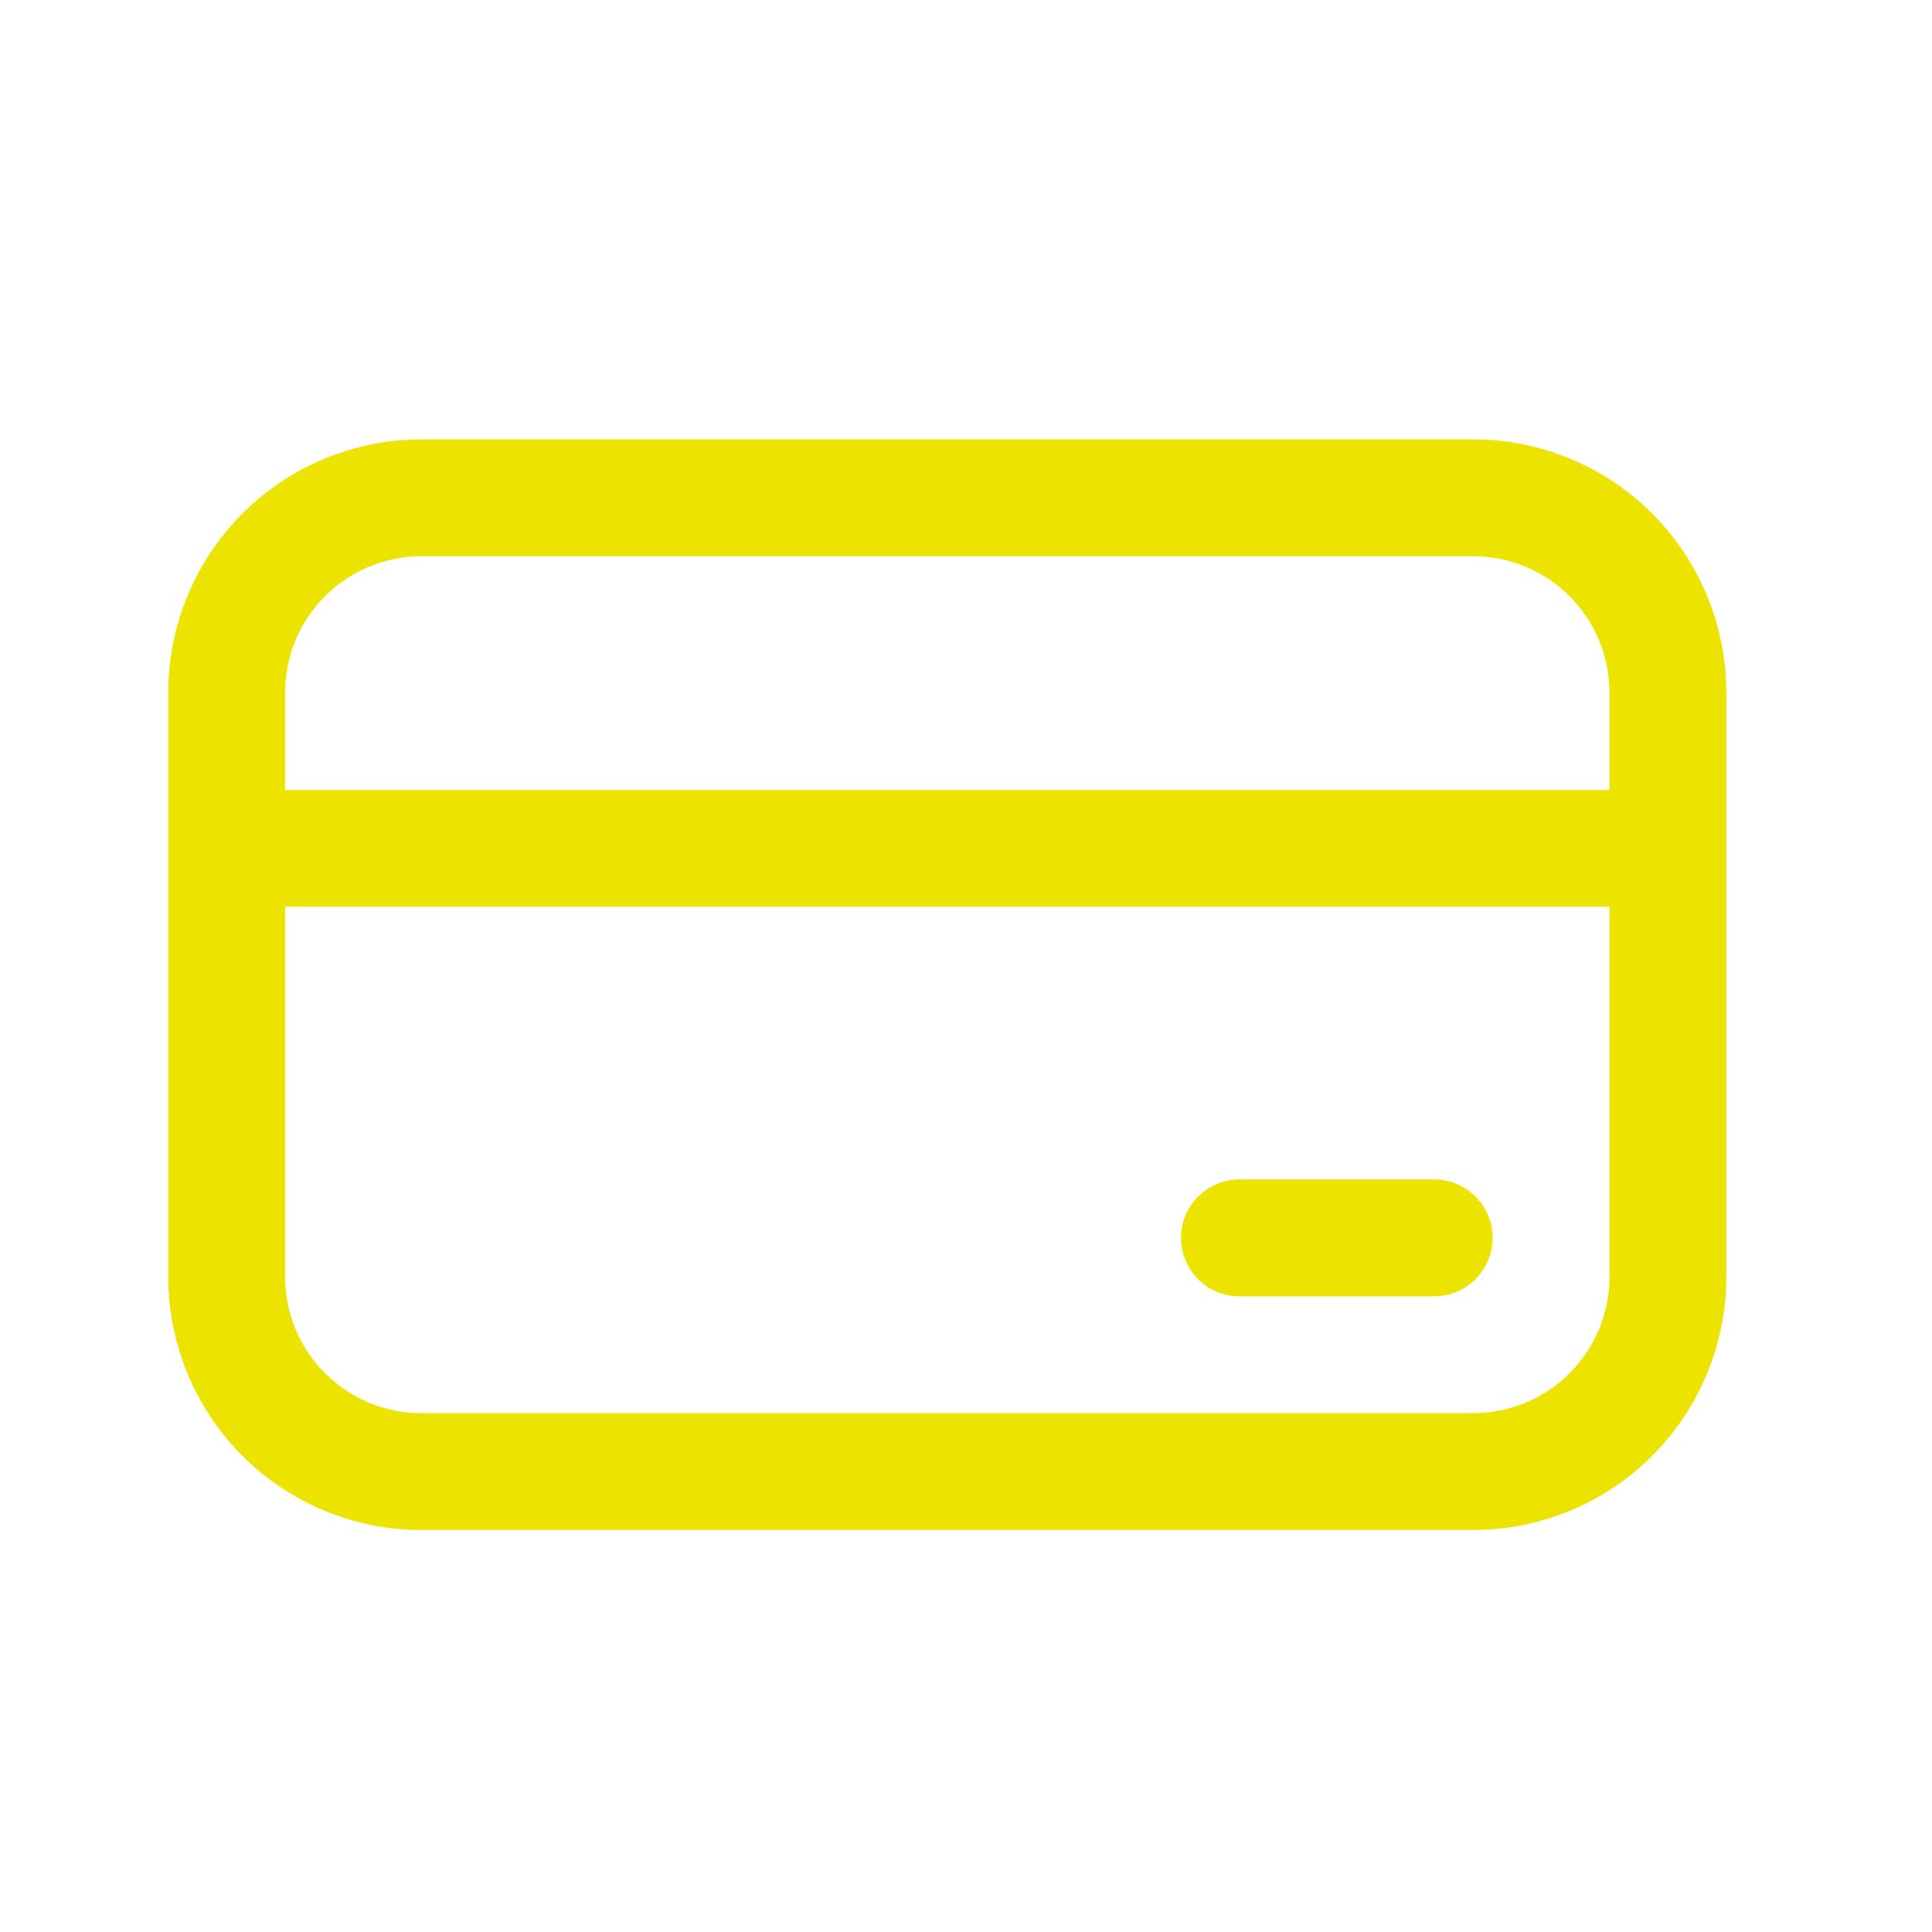 <?xml version="1.0" encoding="UTF-8"?>
<svg xmlns="http://www.w3.org/2000/svg" width="31" height="31" viewBox="0 0 31 31" fill="none">
  <path d="M19.887 18.925C19.639 18.925 19.4 19.024 19.224 19.2C19.049 19.375 18.95 19.614 18.95 19.863C18.95 20.111 19.049 20.35 19.224 20.526C19.4 20.701 19.639 20.8 19.887 20.8H23.012C23.261 20.8 23.499 20.701 23.675 20.526C23.851 20.35 23.95 20.111 23.95 19.863C23.95 19.614 23.851 19.375 23.675 19.2C23.499 19.024 23.261 18.925 23.012 18.925H19.887ZM2.7 11.113C2.7 10.035 3.128 9.002 3.89 8.24C4.651 7.478 5.685 7.05 6.762 7.05H23.637C24.171 7.05 24.699 7.155 25.192 7.359C25.685 7.563 26.133 7.863 26.51 8.24C26.887 8.617 27.186 9.065 27.39 9.558C27.595 10.051 27.7 10.579 27.7 11.113V20.488C27.7 21.021 27.595 21.549 27.39 22.042C27.186 22.535 26.887 22.983 26.51 23.36C26.133 23.737 25.685 24.037 25.192 24.241C24.699 24.445 24.171 24.55 23.637 24.55H6.762C5.685 24.55 4.651 24.122 3.89 23.36C3.128 22.598 2.7 21.565 2.7 20.488V11.113ZM25.825 12.675V11.113C25.825 10.532 25.594 9.976 25.184 9.566C24.774 9.156 24.217 8.925 23.637 8.925H6.762C6.182 8.925 5.626 9.156 5.215 9.566C4.805 9.976 4.575 10.532 4.575 11.113V12.675H25.825ZM4.575 14.55V20.488C4.575 21.695 5.555 22.675 6.762 22.675H23.637C24.217 22.675 24.774 22.445 25.184 22.034C25.594 21.624 25.825 21.068 25.825 20.488V14.55H4.575Z" fill="#ECE300"></path>
</svg>
